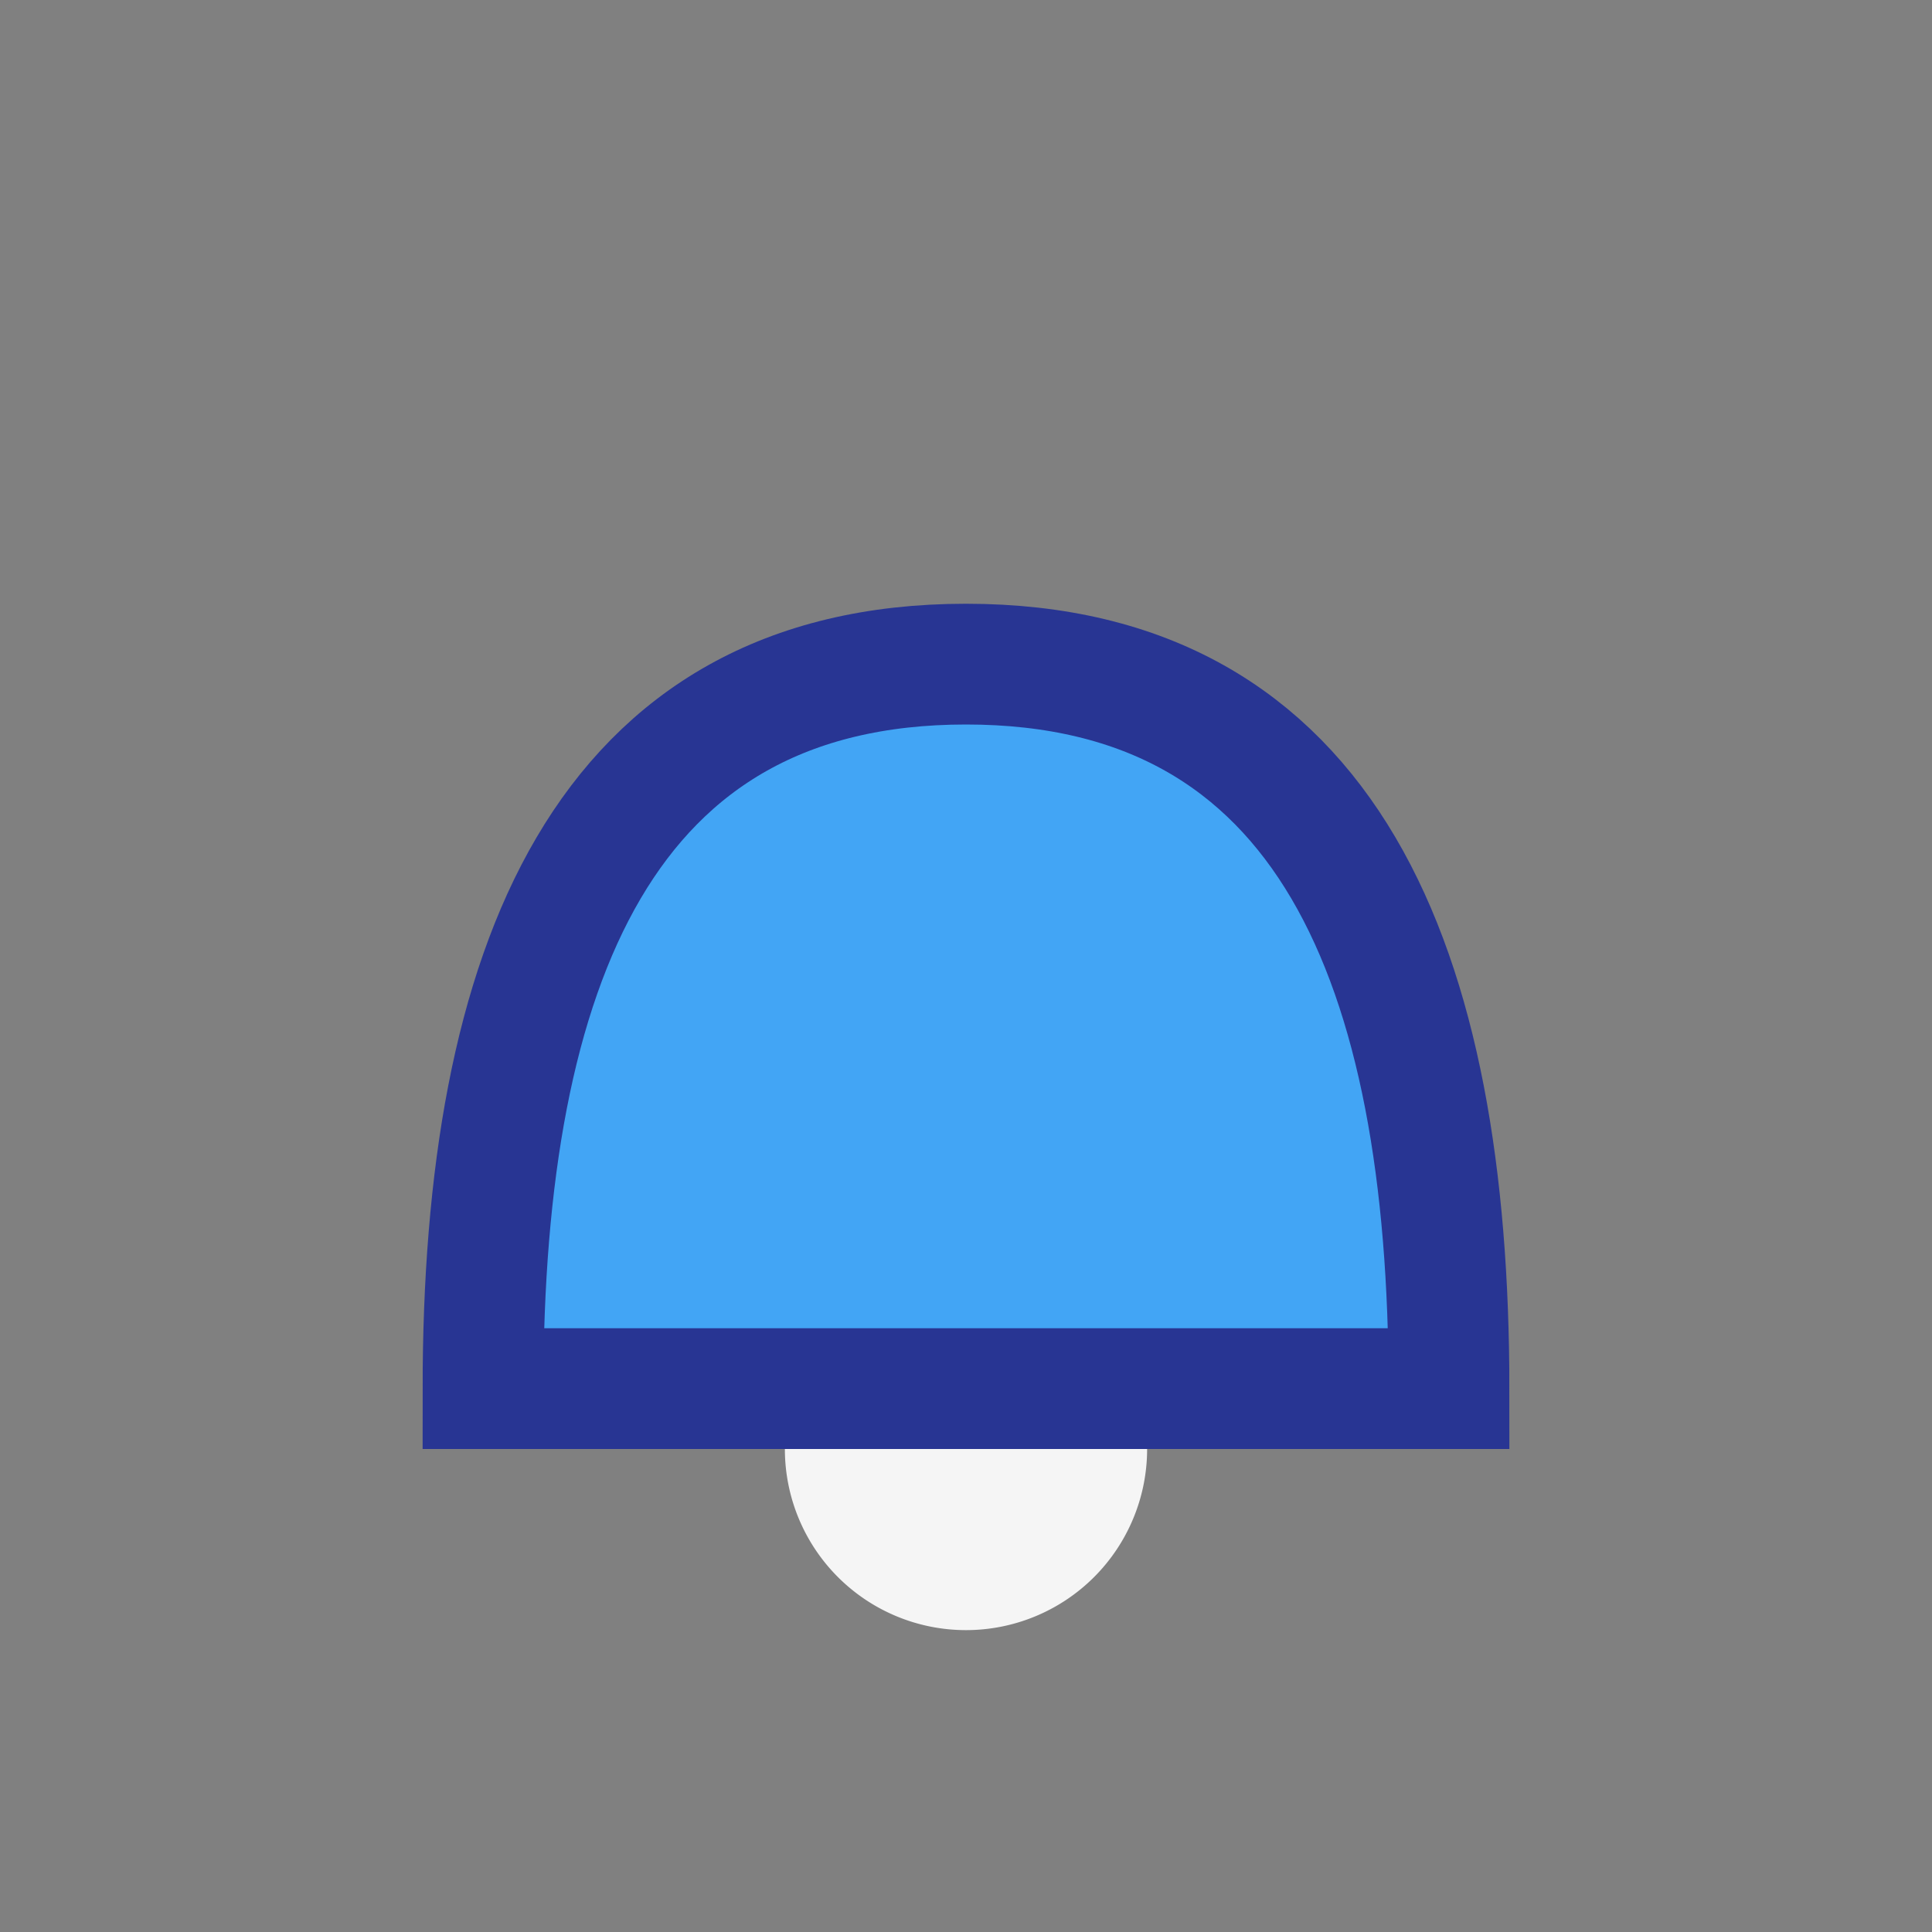 <?xml version="1.0" encoding="UTF-8"?>
<svg xmlns="http://www.w3.org/2000/svg" width="32" height="32" viewBox="0 0 32 32"><rect x="0" y="0" width="32" height="32" fill="#808080" stroke="none"/><path d="M16 27a3 3 0 0 1-3-3h6a3 3 0 0 1-3 3z" fill="#F5F5F5"/><path d="M8 23h16c0-7-2-12-8-12s-8 5-8 12z" fill="#42A5F5" stroke="#283593" stroke-width="2"/></svg>